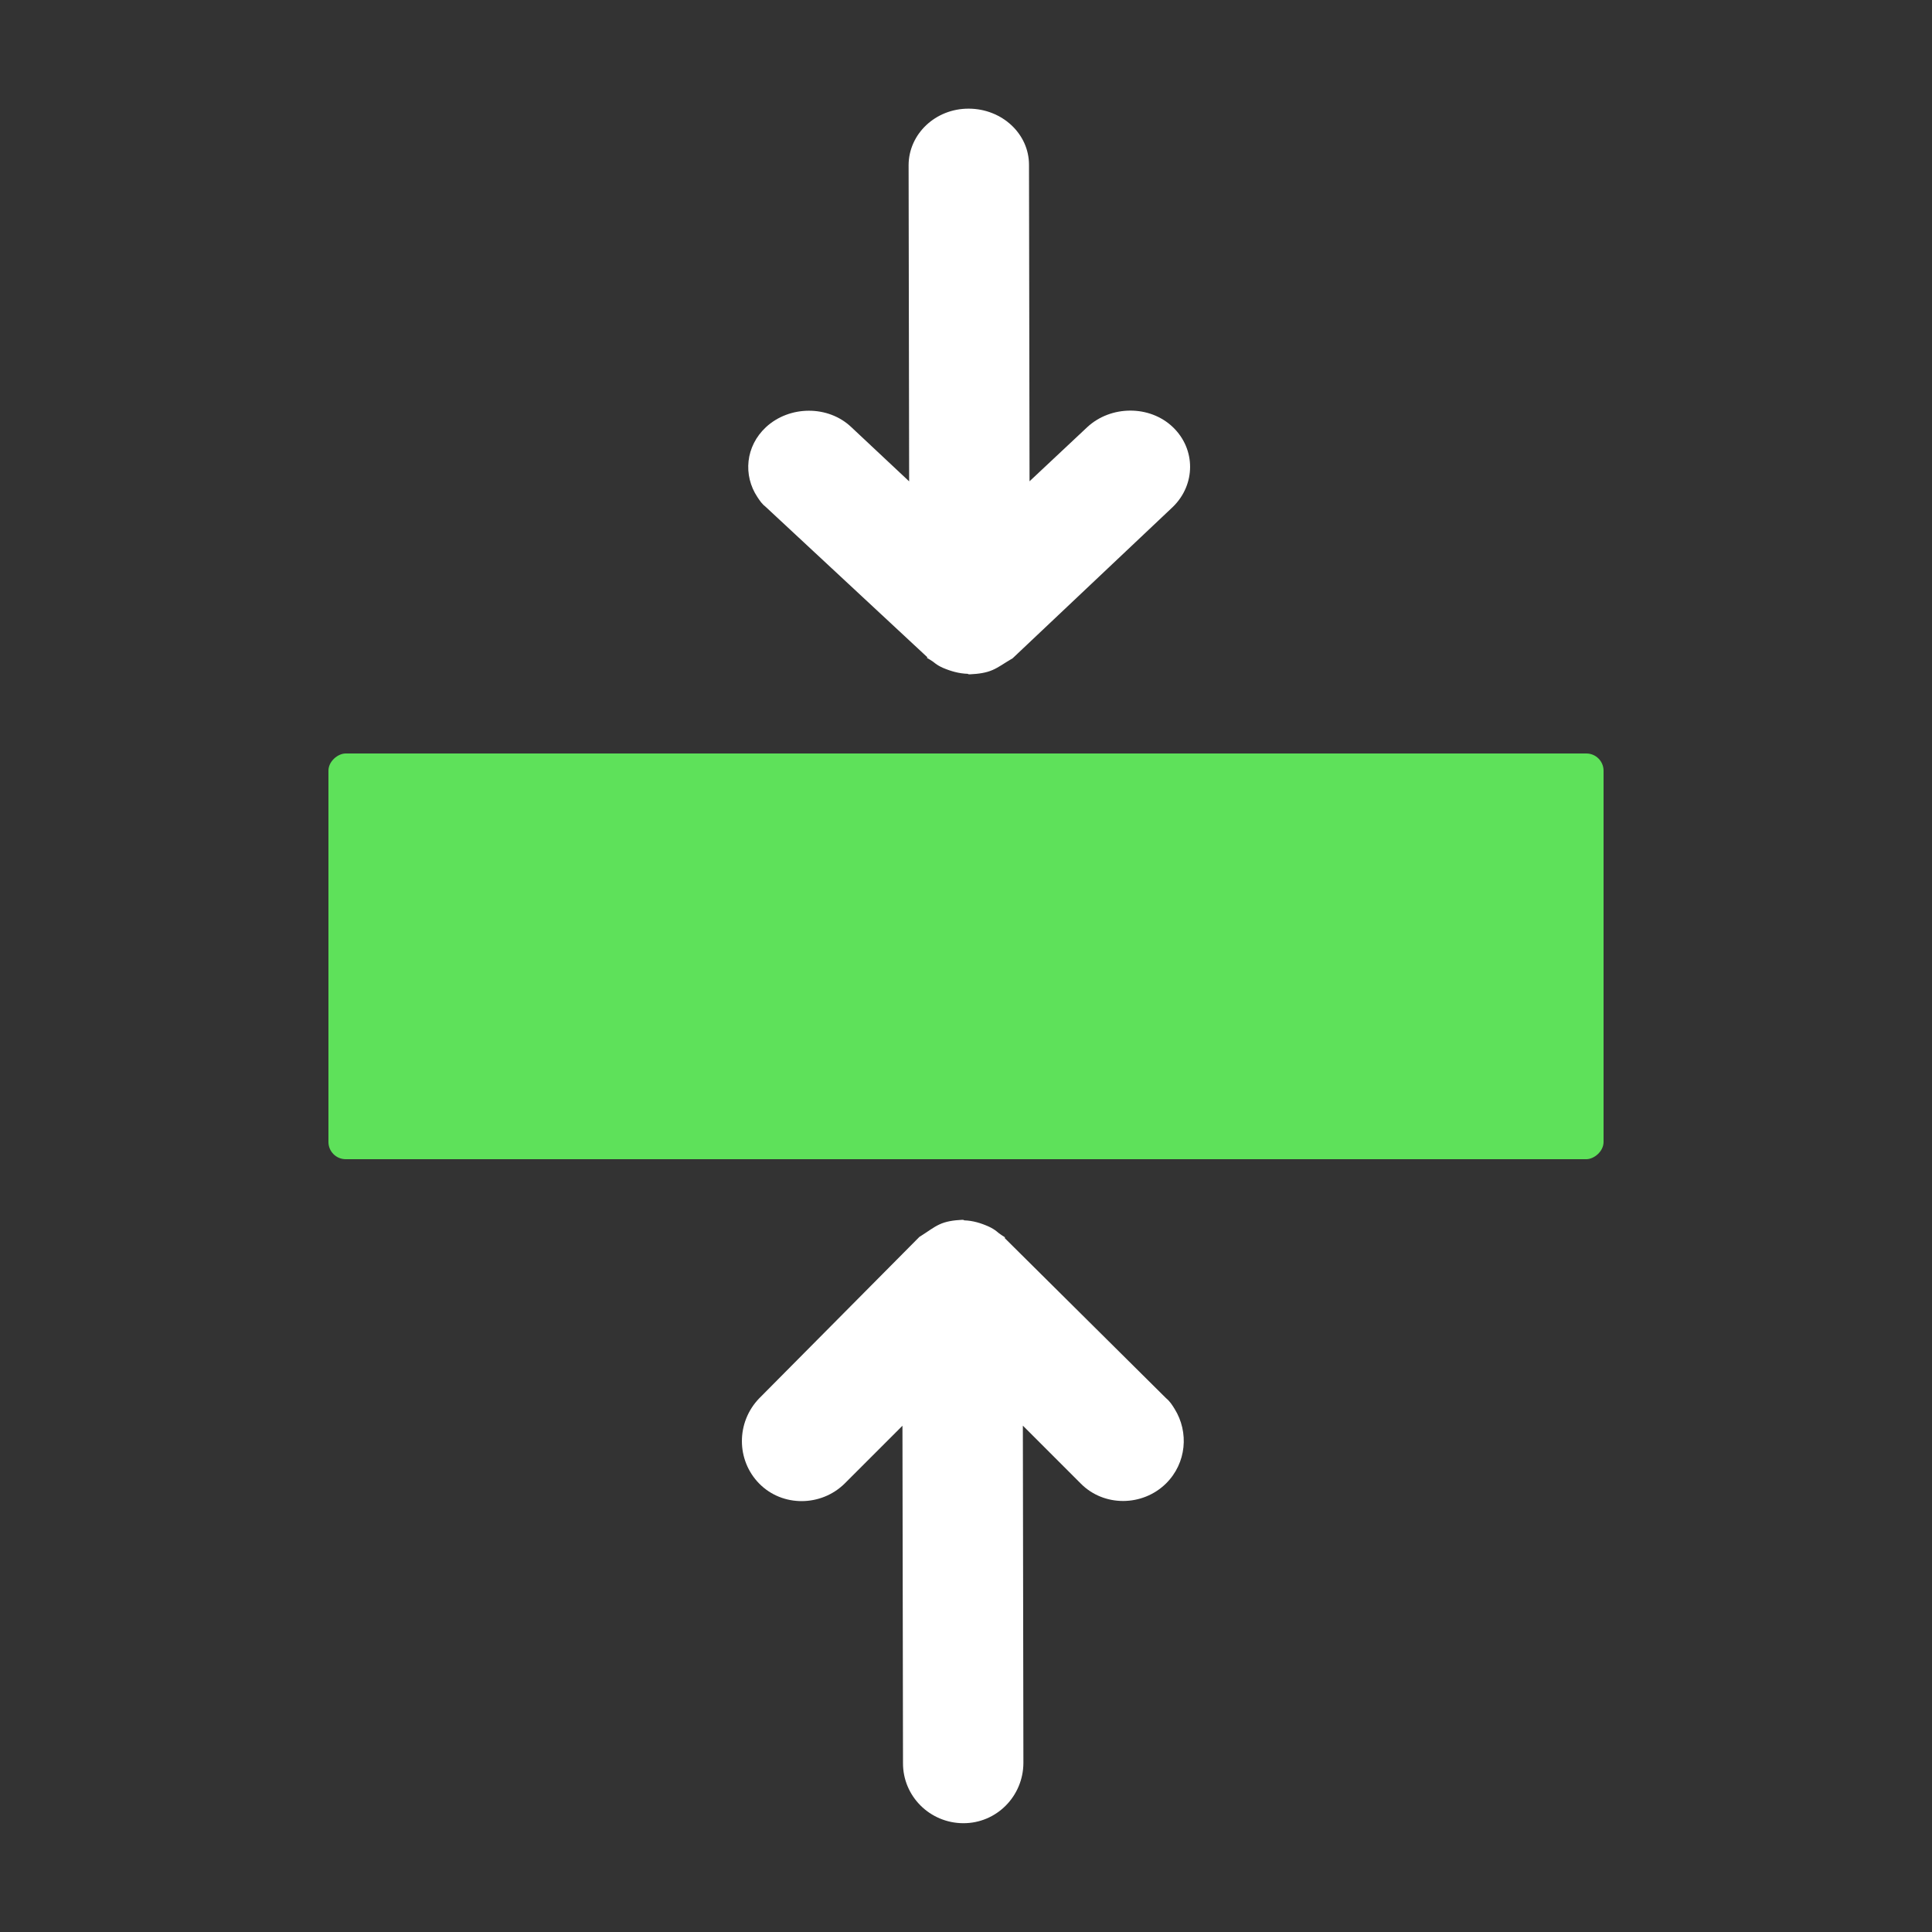 <svg width="100" height="100" viewBox="0 0 100 100" fill="none" xmlns="http://www.w3.org/2000/svg">
<rect x="0" y="0" width="100" height="100" fill="#333333" stroke="none"/>
<rect x="83" y="39" width="21" height="66" rx="0.893" transform="rotate(90 83 39)" fill="#5EE15A"/>
<path d="M52.03 64.051C52.03 64.051 51.712 63.857 51.589 63.737C51.487 63.653 51.328 63.556 51.191 63.494C50.781 63.308 50.357 63.179 49.907 63.165C49.907 63.165 49.885 63.13 49.792 63.138C49.363 63.16 48.957 63.217 48.617 63.38C48.312 63.52 48.015 63.754 47.697 63.952C47.662 63.974 47.626 63.996 47.591 64.018L39.298 72.376C38.103 73.611 38.1 75.576 39.3 76.793C40.499 78.009 42.5 77.99 43.717 76.79L46.711 73.796L46.739 91.255C46.732 92.977 48.134 94.362 49.857 94.369C51.579 94.376 52.964 92.973 52.971 91.251L52.943 73.791L55.938 76.786C57.137 78.002 59.138 77.983 60.354 76.784C61.416 75.73 61.546 74.126 60.797 72.924C60.665 72.712 60.555 72.535 60.352 72.367L51.994 64.073L52.03 64.051Z" fill="white"/>
<path d="M47.97 34.046C47.97 34.046 48.288 34.228 48.411 34.34C48.513 34.419 48.672 34.511 48.809 34.569C49.219 34.743 49.643 34.864 50.093 34.877C50.093 34.877 50.115 34.91 50.208 34.902C50.637 34.882 51.043 34.828 51.383 34.676C51.688 34.544 51.985 34.325 52.303 34.139C52.338 34.118 52.374 34.097 52.409 34.077L60.702 26.242C61.897 25.084 61.9 23.241 60.7 22.101C59.501 20.961 57.5 20.979 56.283 22.103L53.289 24.911L53.261 8.543C53.268 6.928 51.866 5.63 50.143 5.624C48.421 5.617 47.036 6.932 47.029 8.547L47.057 24.915L44.062 22.107C42.863 20.967 40.862 20.985 39.646 22.11C38.584 23.098 38.454 24.601 39.203 25.728C39.335 25.927 39.445 26.093 39.648 26.25L48.006 34.025L47.97 34.046Z" fill="white"/>
</svg>
